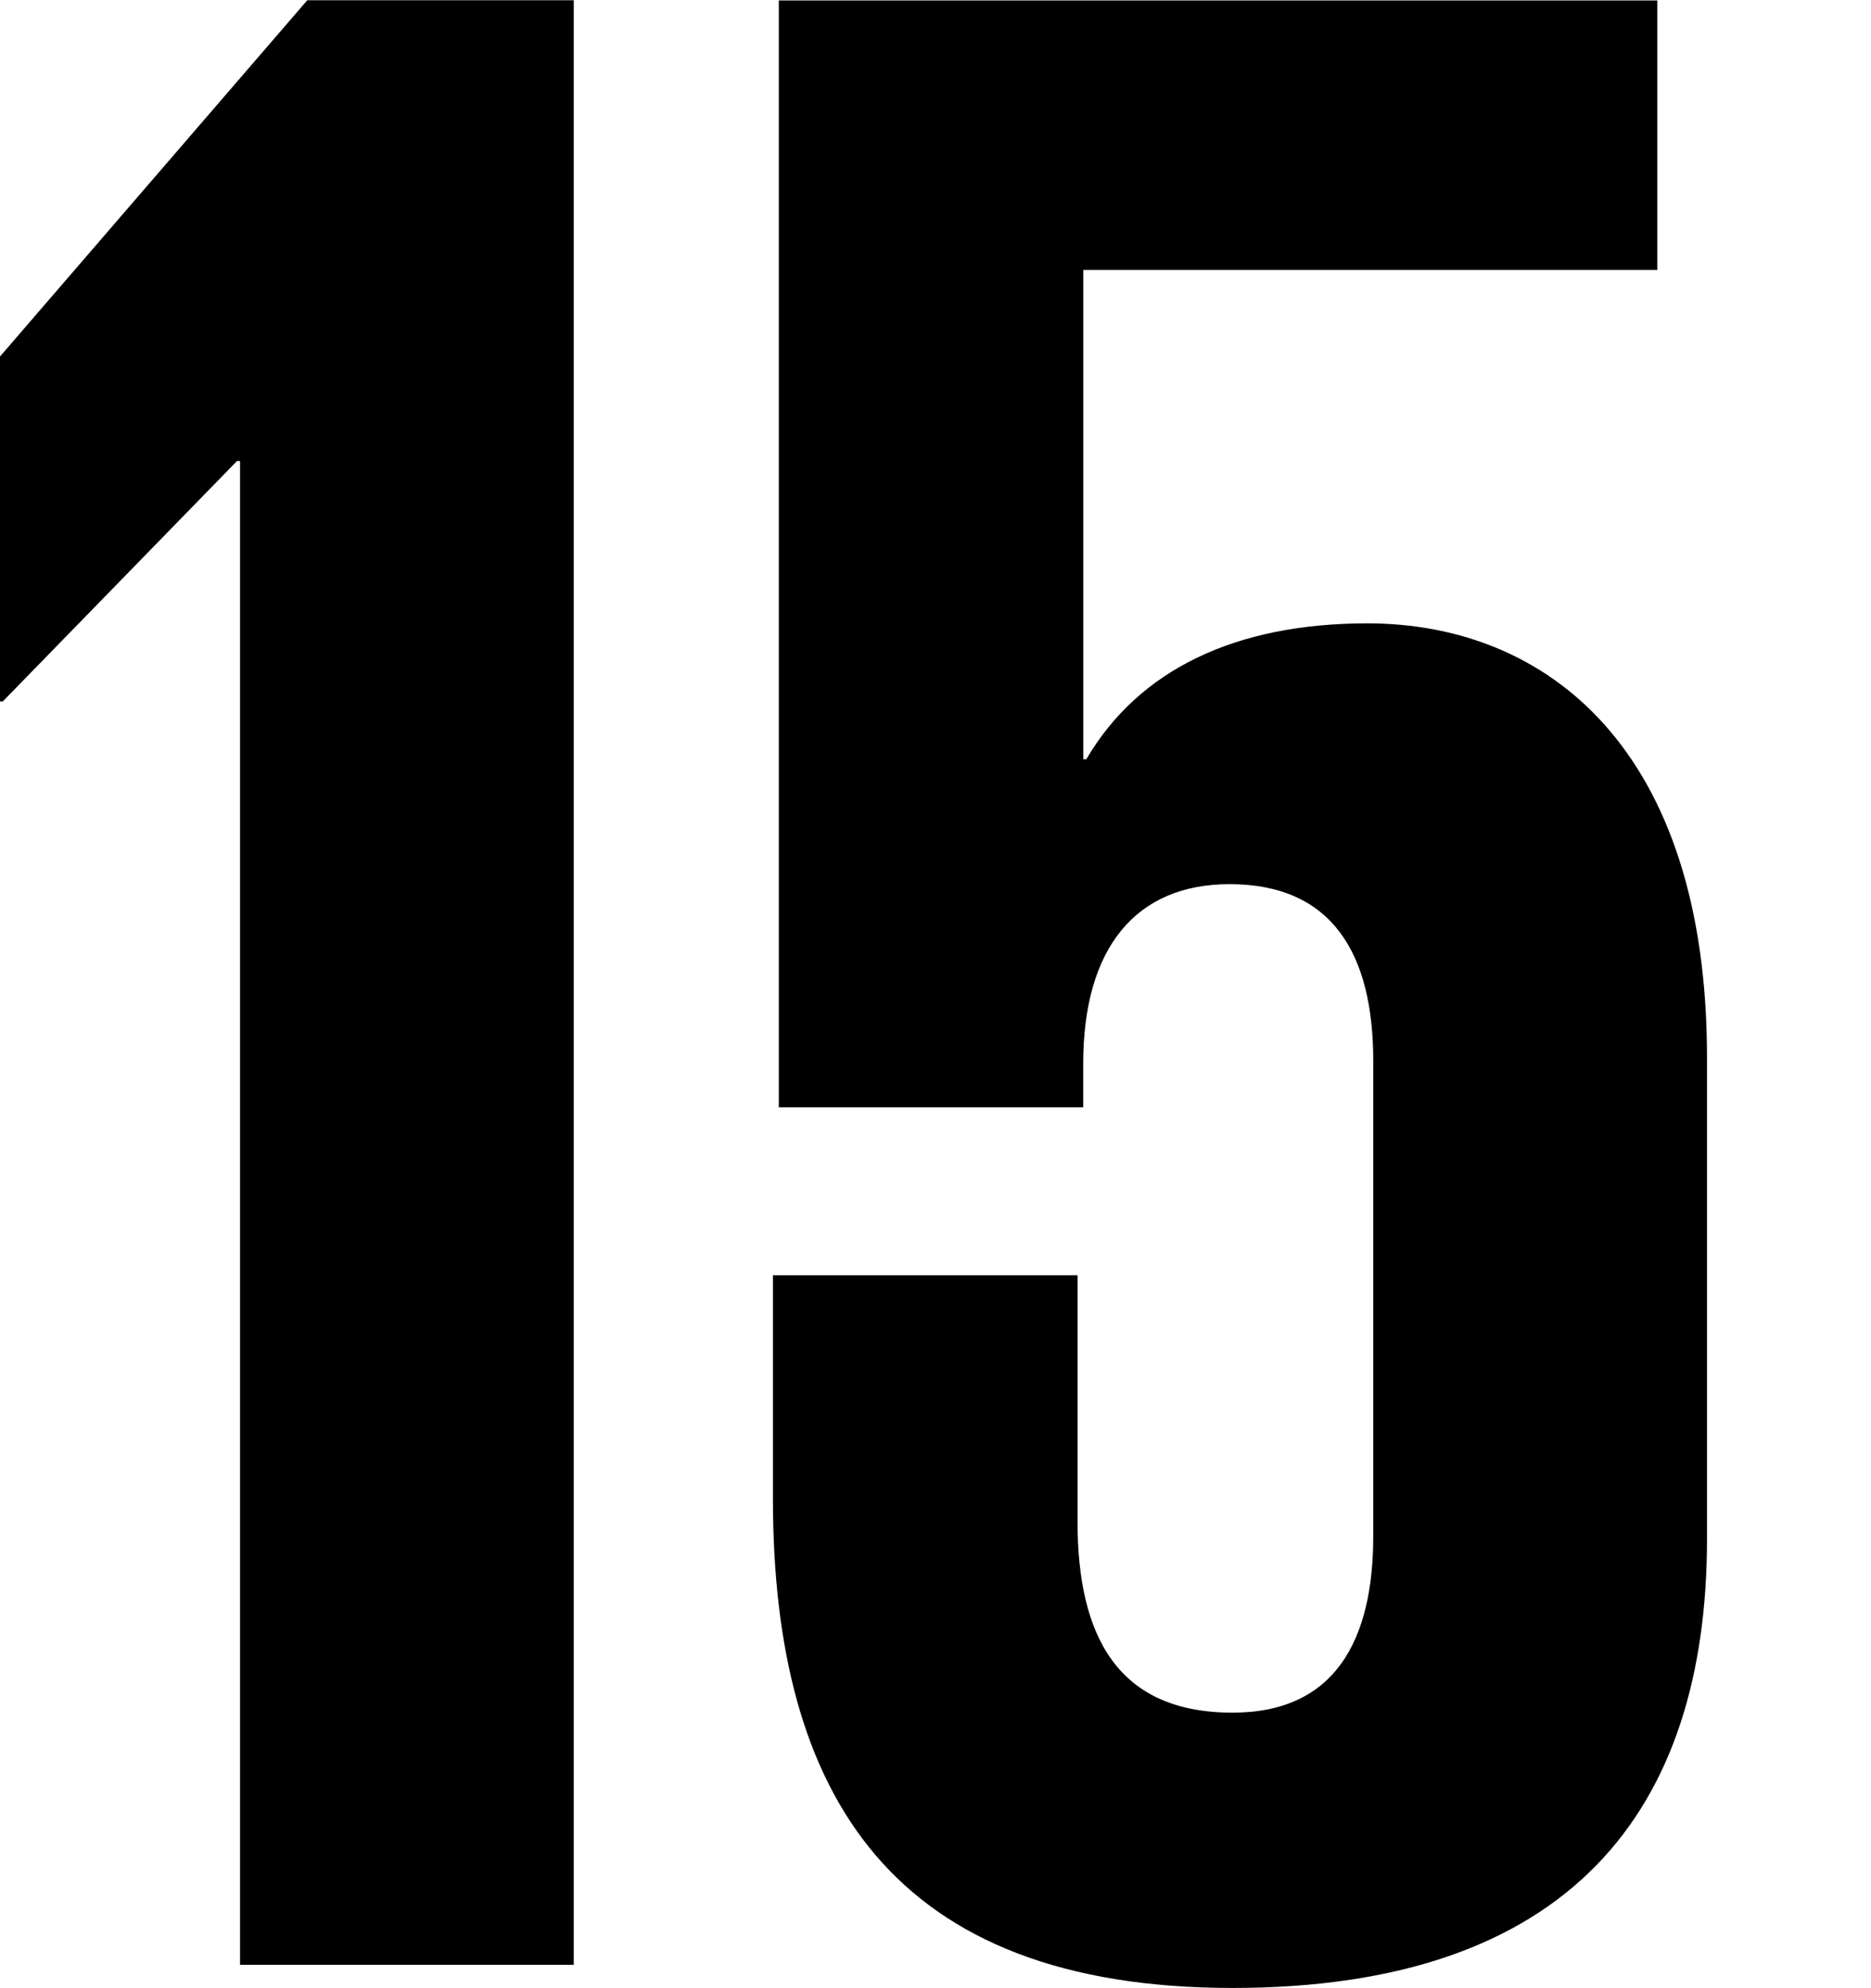 <svg xmlns="http://www.w3.org/2000/svg" width="80" height="85" viewBox="0 0 80 85">

  <path id="_15" data-name="15" class="cls-1" d="M853.993,3083.25v14.74h0.124l10.017-10.28h0.13V3152h14.268v-83.99H867.139Zm58.473,11.4c-5.631,0-9.763,1.97-12.018,5.81h-0.129v-20.92h24.544v-11.52H887.3v47.32h13.016v-1.87c0-4.95,2.255-7.67,6.257-7.67,4.386,0,6.144,2.97,6.144,7.55v20.32c0,4.45-1.629,7.55-6.014,7.55-4.882,0-6.63-3.22-6.63-8.18v-10.52H887.049v9.54c0,12.75,5.135,20.93,19.657,20.93,14.4,0,20.282-7.56,20.282-19.2v-20.57c0-13.25-6.884-18.57-14.522-18.57" transform="translate(-854 -3068)"/>
</svg>
